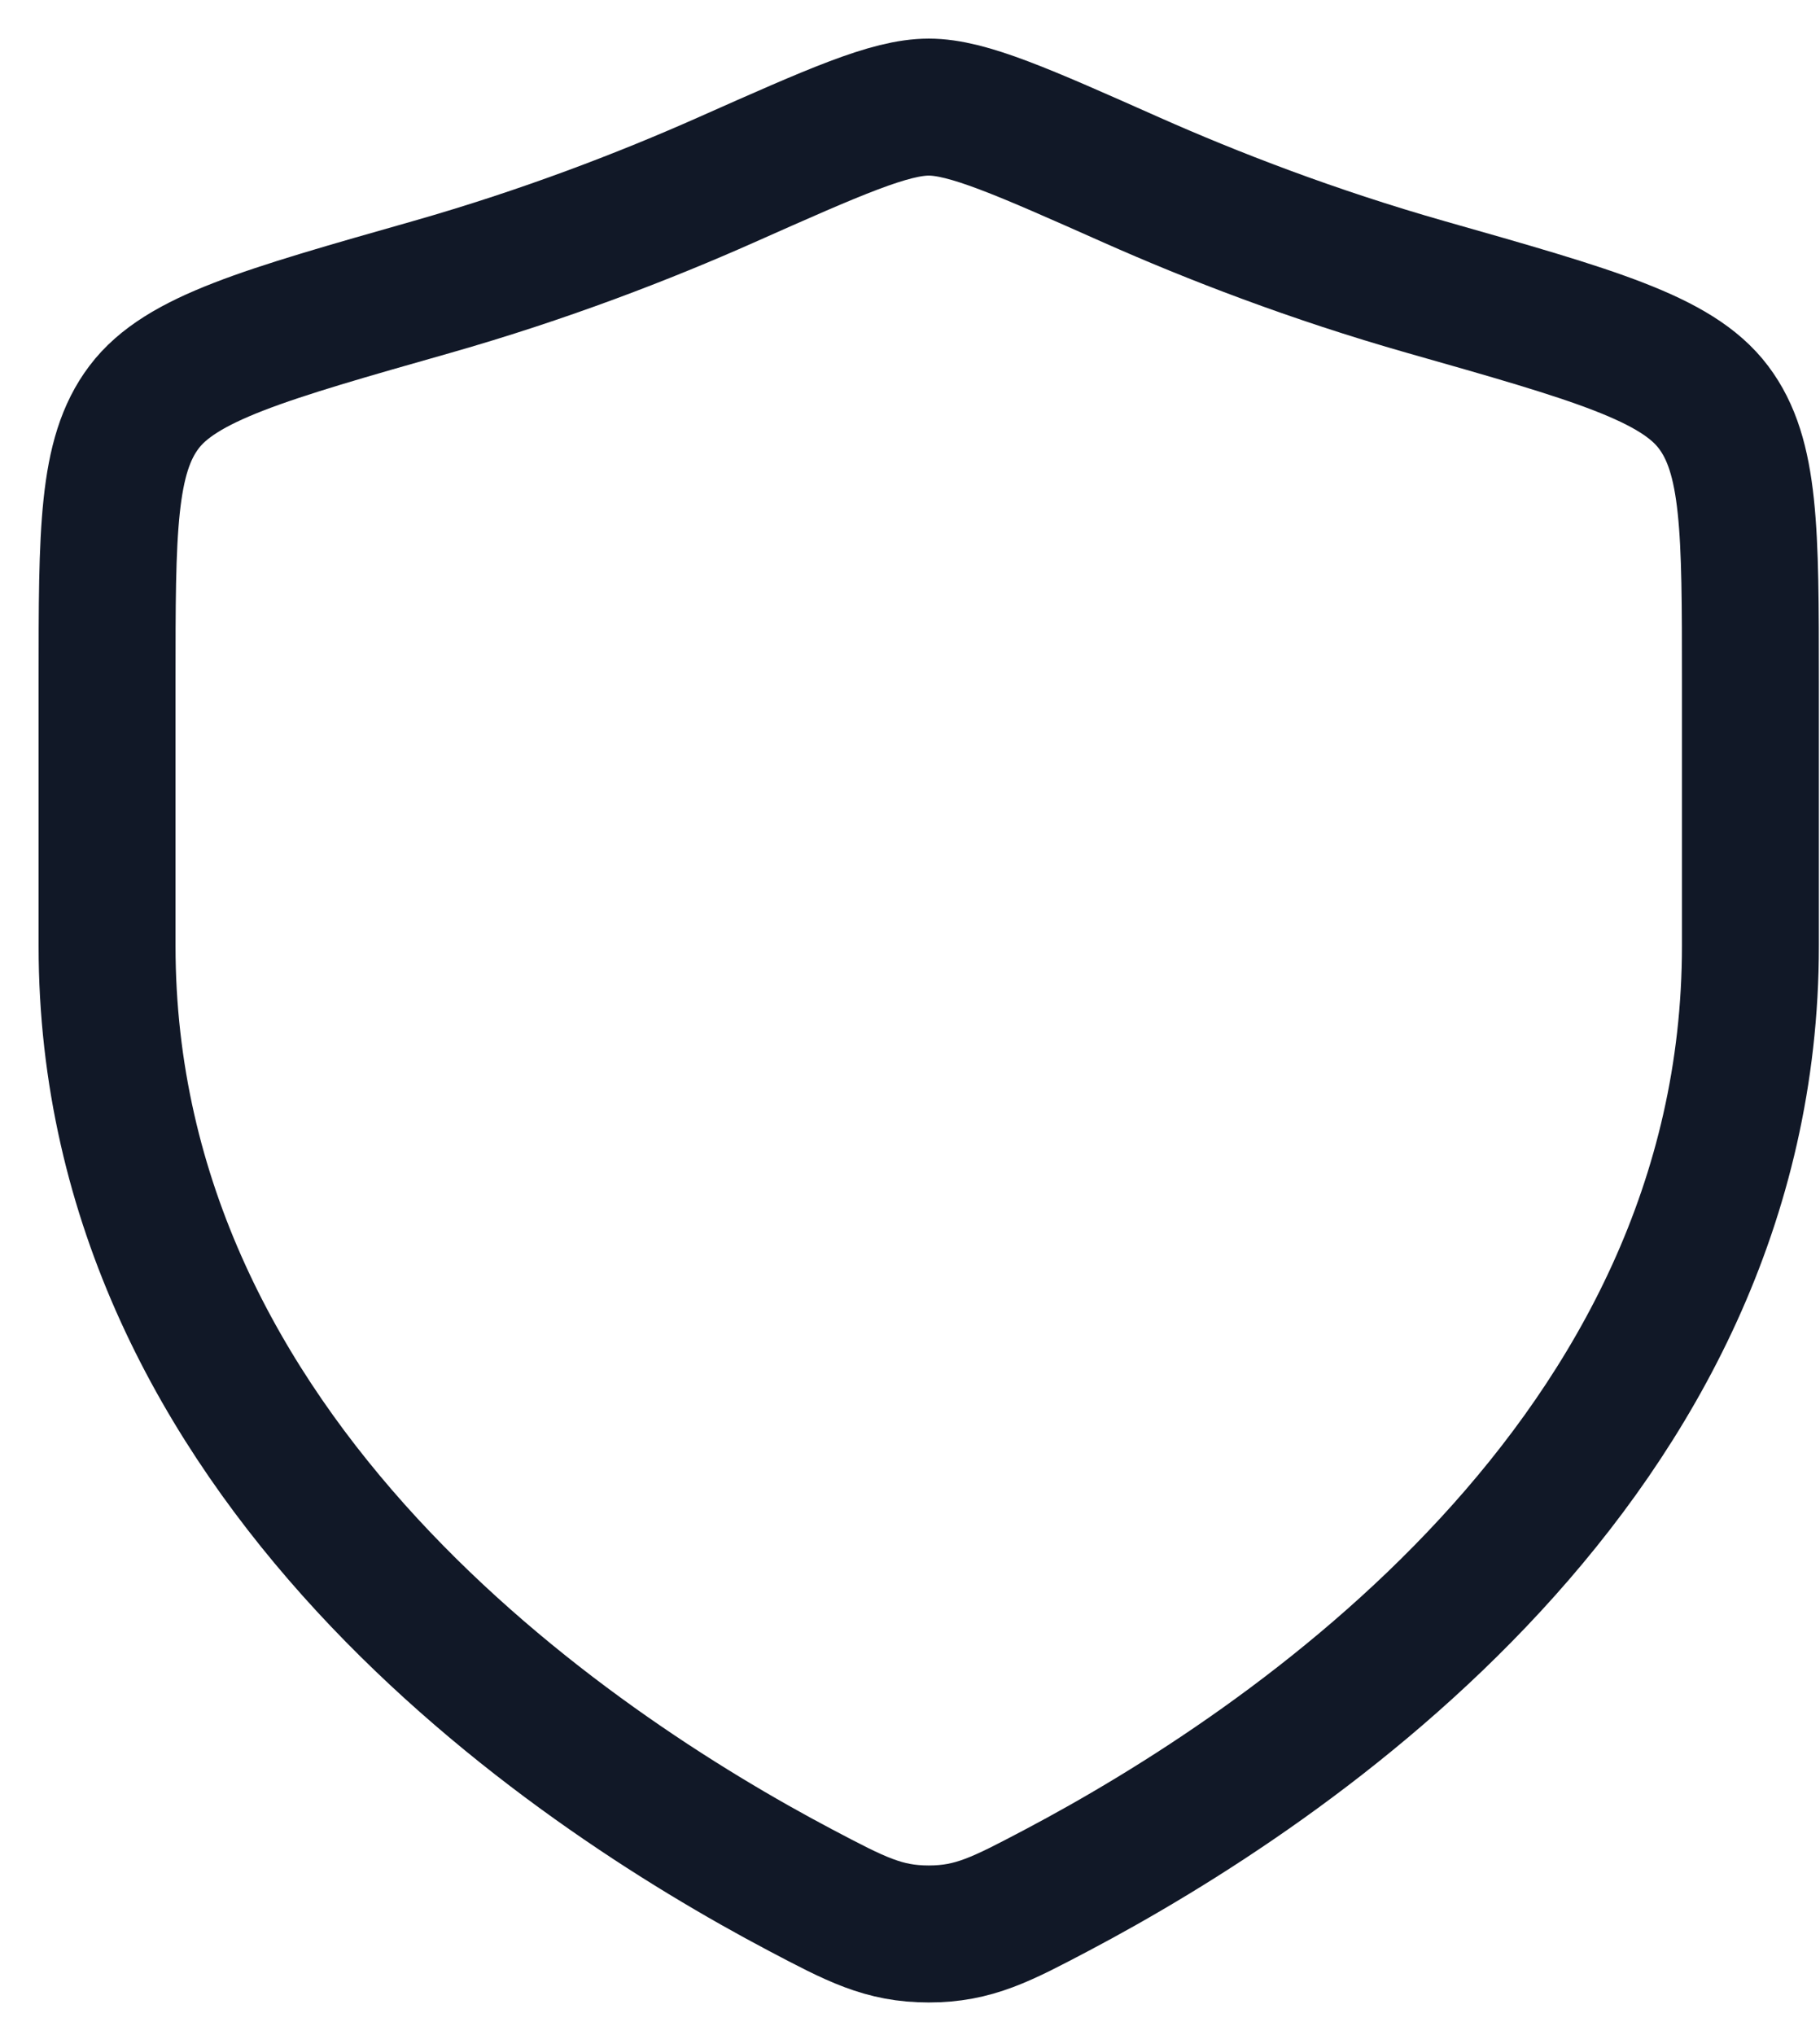 <?xml version="1.0" encoding="utf-8"?>
<svg xmlns="http://www.w3.org/2000/svg" fill="none" height="100%" overflow="visible" preserveAspectRatio="none" style="display: block;" viewBox="0 0 17 19" width="100%">
<path d="M16.35 8.831V6.356C16.35 4.957 16.35 4.258 16.005 3.802C15.661 3.345 14.882 3.124 13.323 2.681C12.258 2.378 11.32 2.014 10.57 1.681C9.548 1.227 9.037 1 8.675 1C8.313 1 7.802 1.227 6.78 1.681C6.03 2.014 5.091 2.378 4.027 2.681C2.468 3.124 1.689 3.345 1.345 3.802C1 4.258 1 4.957 1 6.356V8.831C1 13.628 5.317 16.506 7.476 17.646C7.994 17.919 8.253 18.056 8.675 18.056C9.097 18.056 9.356 17.919 9.874 17.646C12.033 16.506 16.35 13.628 16.35 8.831Z" id="Vector" stroke="#111827" stroke-linecap="round" stroke-width="1.279"/>
</svg>